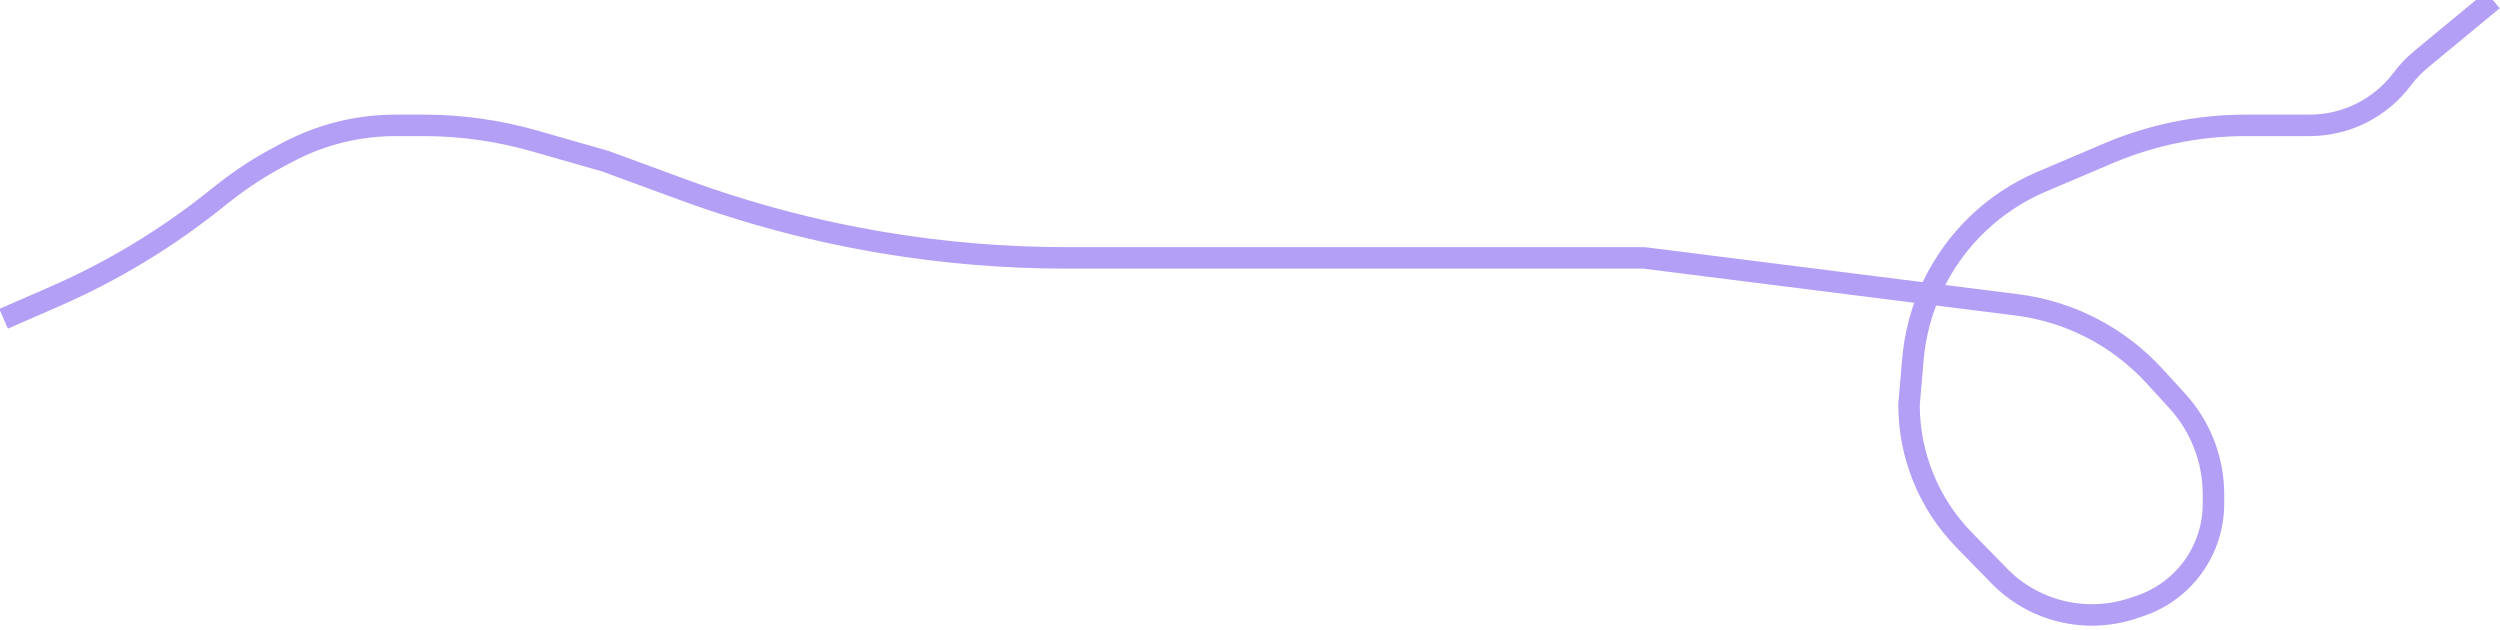 <?xml version="1.0" encoding="UTF-8"?> <svg xmlns="http://www.w3.org/2000/svg" width="349" height="88" viewBox="0 0 349 88" fill="none"> <path d="M0.5 44.5L7.616 41.398C15.835 37.816 23.532 33.141 30.5 27.5V27.5L31.617 26.631C33.868 24.88 36.265 23.325 38.782 21.983L40.115 21.272C41.702 20.425 43.358 19.714 45.064 19.145V19.145C48.333 18.056 51.757 17.5 55.203 17.5H59.125C64.349 17.5 69.549 18.228 74.572 19.663L84.5 22.5L95.356 26.488C104.432 29.822 113.8 32.3 123.338 33.89V33.89C131.765 35.294 140.293 36 148.836 36H174H198H229.5L281.556 42.558C288.943 43.489 295.759 47.018 300.783 52.513L303.939 55.965C307.195 59.526 309 64.175 309 69V70.331C309 73.372 308.078 76.342 306.355 78.848V78.848C304.502 81.542 301.822 83.559 298.72 84.593L297.749 84.917C291.175 87.109 283.926 85.351 279.085 80.392L274.184 75.371C269.258 70.325 266.5 63.552 266.5 56.5V56.5L267.044 50.151C267.66 42.964 270.872 36.247 276.08 31.256V31.256C278.672 28.773 281.693 26.78 284.995 25.374L294.298 21.416C300.37 18.832 306.901 17.5 313.5 17.5V17.5H322.422C327.507 17.5 332.296 15.106 335.347 11.038V11.038C336.113 10.016 336.997 9.089 337.982 8.276L348 0" stroke="#B39FF6" stroke-width="3"></path> </svg> 
